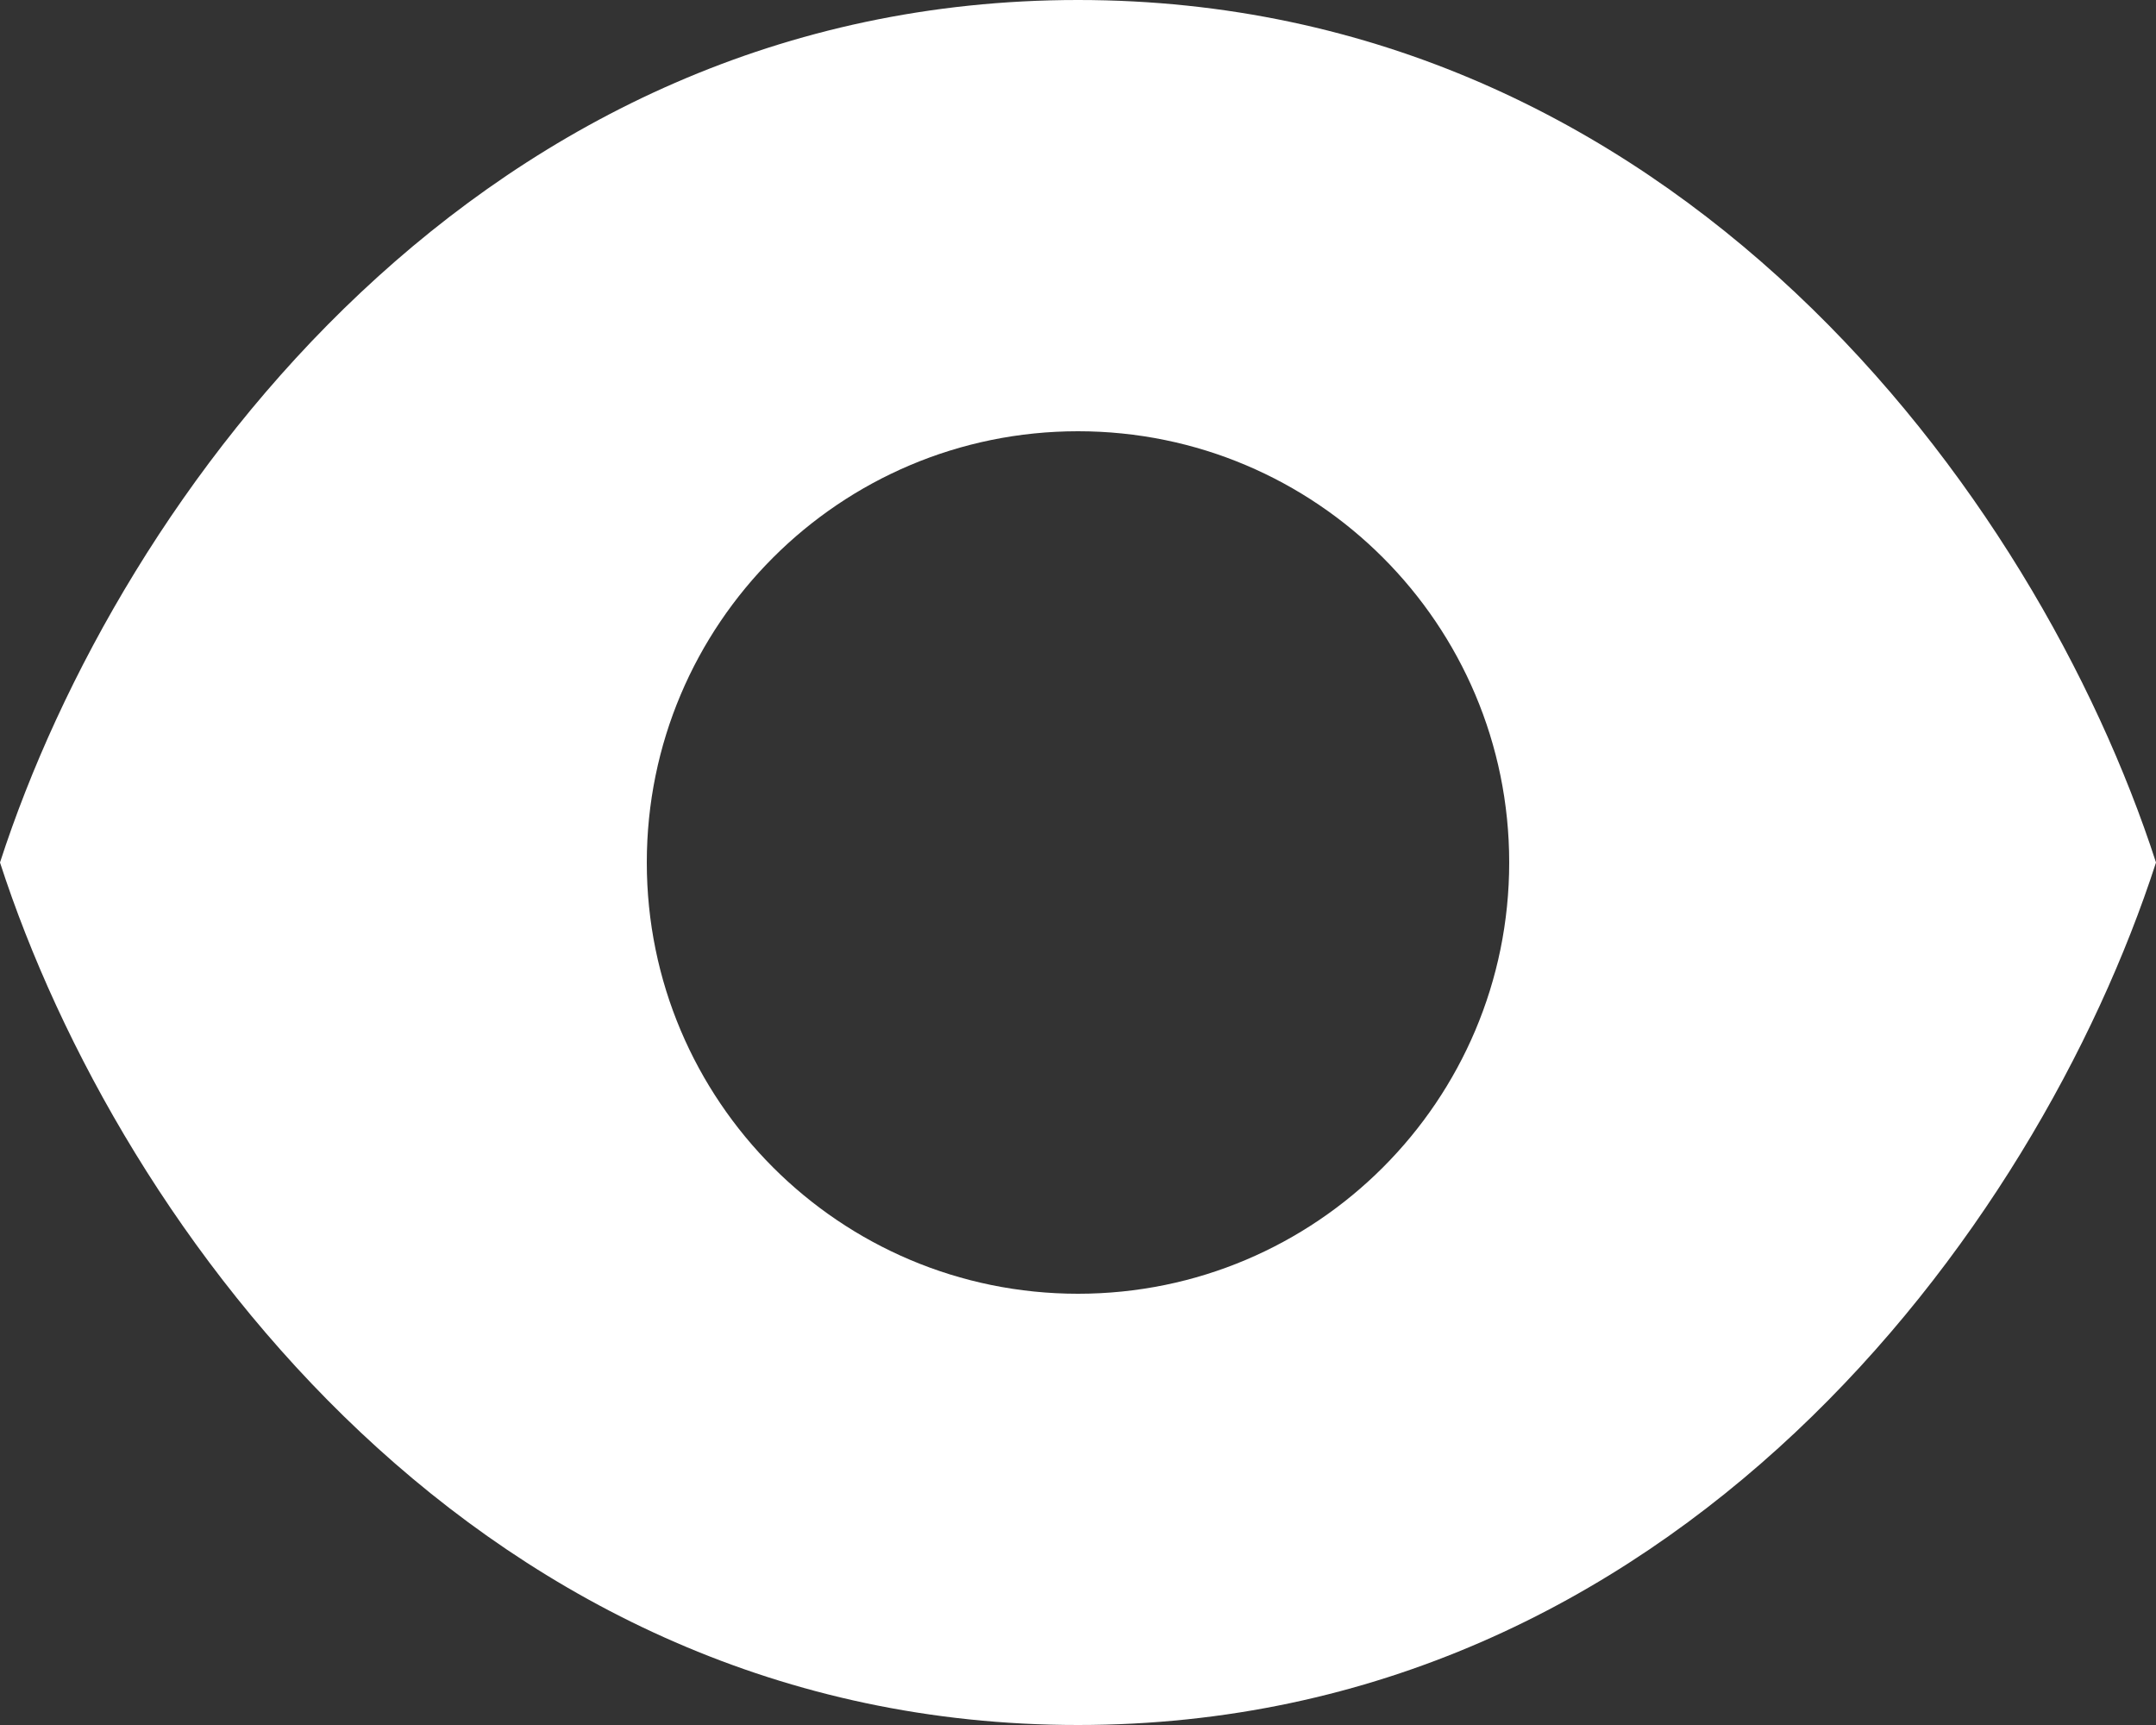 <svg width="20" height="16" viewBox="0 0 20 16" fill="none" xmlns="http://www.w3.org/2000/svg">
<rect x="0" y="0" width="20" height="16" fill="#333333" stroke="none"/>
<path fill-rule="evenodd" clip-rule="evenodd" d="M10 0C4.477 0 1.111 4.571 0 8C1.111 11.429 4.477 16 10 16C15.523 16 18.889 11.429 20 8C18.889 4.571 15.523 0 10 0ZM10 12C12.209 12 14 10.209 14 8C14 5.791 12.209 4 10 4C7.791 4 6 5.791 6 8C6 10.209 7.791 12 10 12Z" fill="white"/>
</svg>
